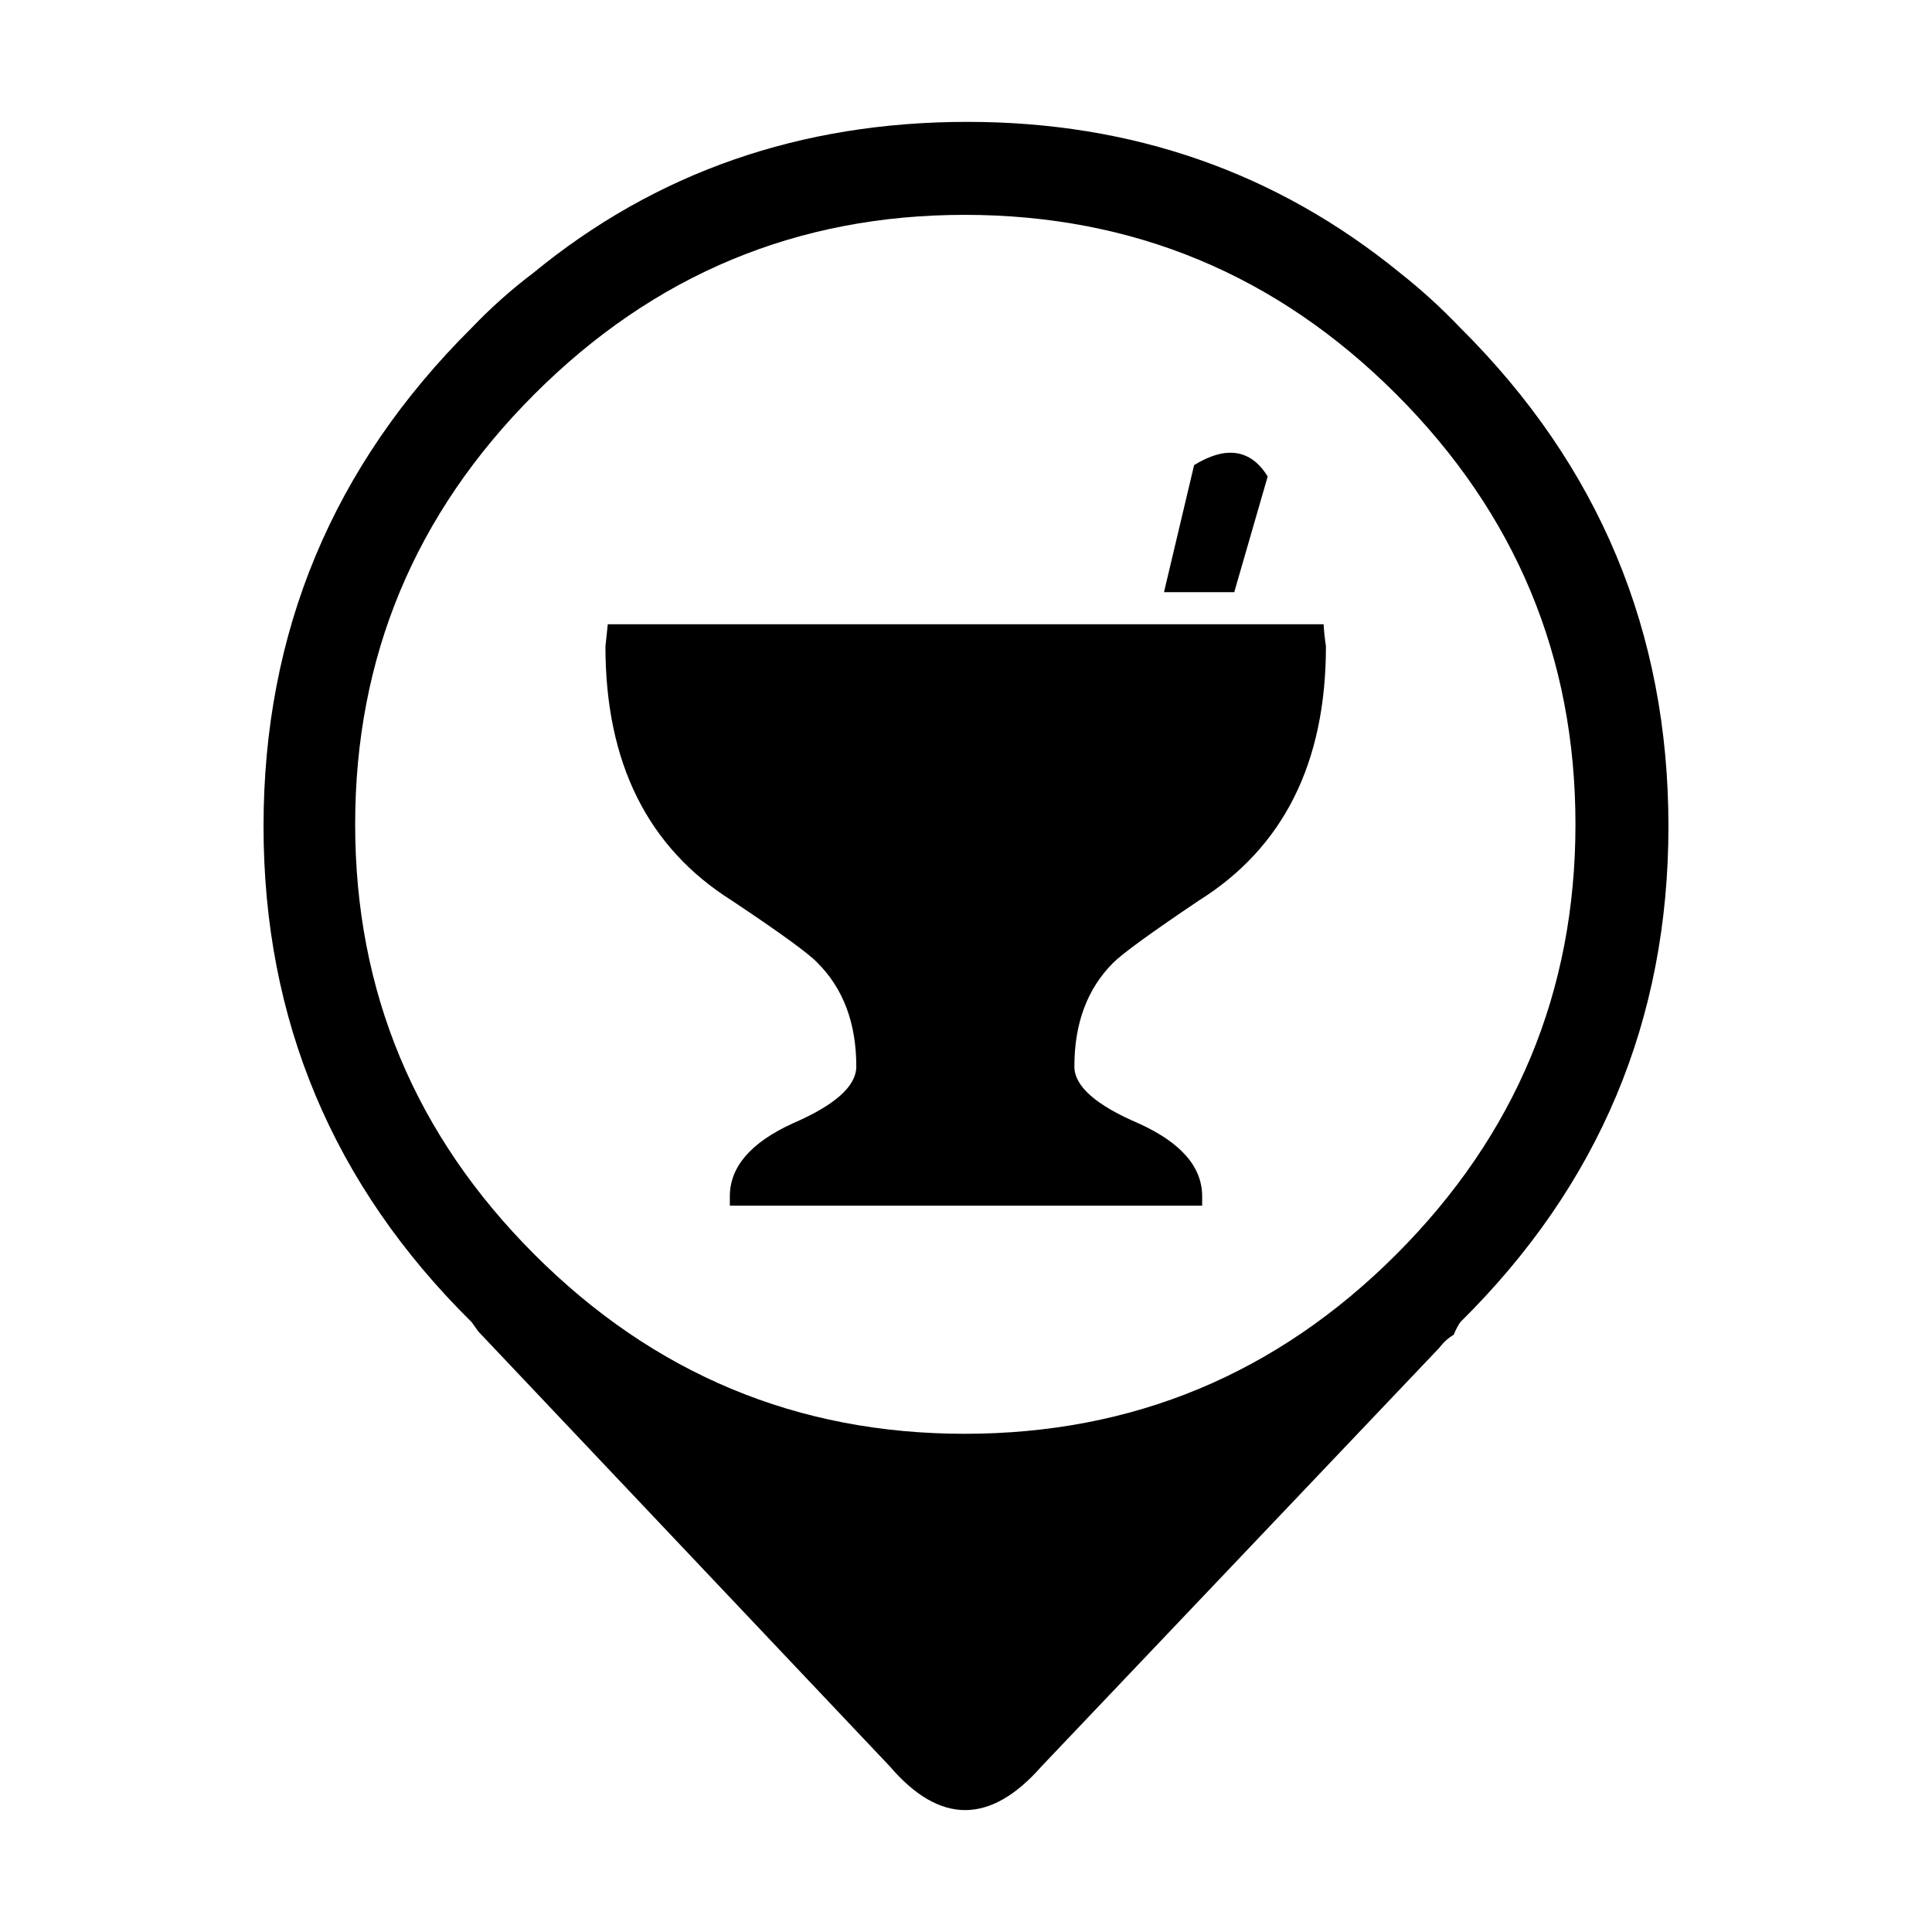 <?xml version="1.0" encoding="UTF-8"?>
<!-- Uploaded to: SVG Repo, www.svgrepo.com, Generator: SVG Repo Mixer Tools -->
<svg fill="#000000" width="800px" height="800px" version="1.1" viewBox="144 144 512 512" xmlns="http://www.w3.org/2000/svg">
 <path d="m515.06 216.36c5.559 4.375 10.871 9.219 15.957 14.539 36.758 36.527 55.137 80.551 55.137 132.08 0 51.297-18.379 95.09-55.137 131.38-0.59 0.828-1.18 1.949-1.773 3.367-1.422 0.832-2.719 2.012-3.898 3.547l-105.31 110.81c-13.594 15.48-27.008 15.48-40.246 0l-109.04-115.24c-0.59-0.828-1.18-1.652-1.773-2.481-36.758-36.289-55.137-80.082-55.137-131.38 0-51.535 18.379-95.559 55.137-132.08 5.082-5.32 10.52-10.168 16.309-14.539 32.504-26.711 70.855-40.066 115.07-40.066 43.734-0.004 81.969 13.352 114.71 40.062zm-19.676 98.934c0 30.848-11.23 53.305-33.691 67.371-12.645 8.508-20.211 14.008-22.691 16.488-6.852 6.852-10.281 16.016-10.281 27.484 0 5.199 5.672 10.223 17.02 15.07 11.23 5.078 16.844 11.523 16.844 19.324v2.481h-125.17v-2.481c0-7.805 5.559-14.246 16.668-19.324 11.23-4.848 16.844-9.871 16.844-15.07 0-11.465-3.426-20.625-10.281-27.484-2.363-2.484-9.93-7.977-22.691-16.488-22.344-14.066-33.508-36.527-33.508-67.371 0.242-2.254 0.449-4.203 0.621-5.856l189.7 0.004c0.09 1.652 0.293 3.602 0.621 5.852zm66.129 47.156c0-44.324-15.84-82.324-47.516-114-31.68-31.676-69.797-47.512-114.36-47.512-44.324 0-82.328 15.84-114 47.516-31.676 31.676-47.516 69.676-47.516 114 0 44.32 15.84 82.324 47.516 114 31.676 31.68 69.676 47.516 114 47.516 44.562 0 82.676-15.84 114.36-47.516 31.676-31.672 47.516-69.672 47.516-114zm-81.559-92.191-8.867 30.672h-18.617l7.984-33.684c8.508-5.199 15.008-4.195 19.5 3.012z" fill-rule="evenodd"/>
</svg>
